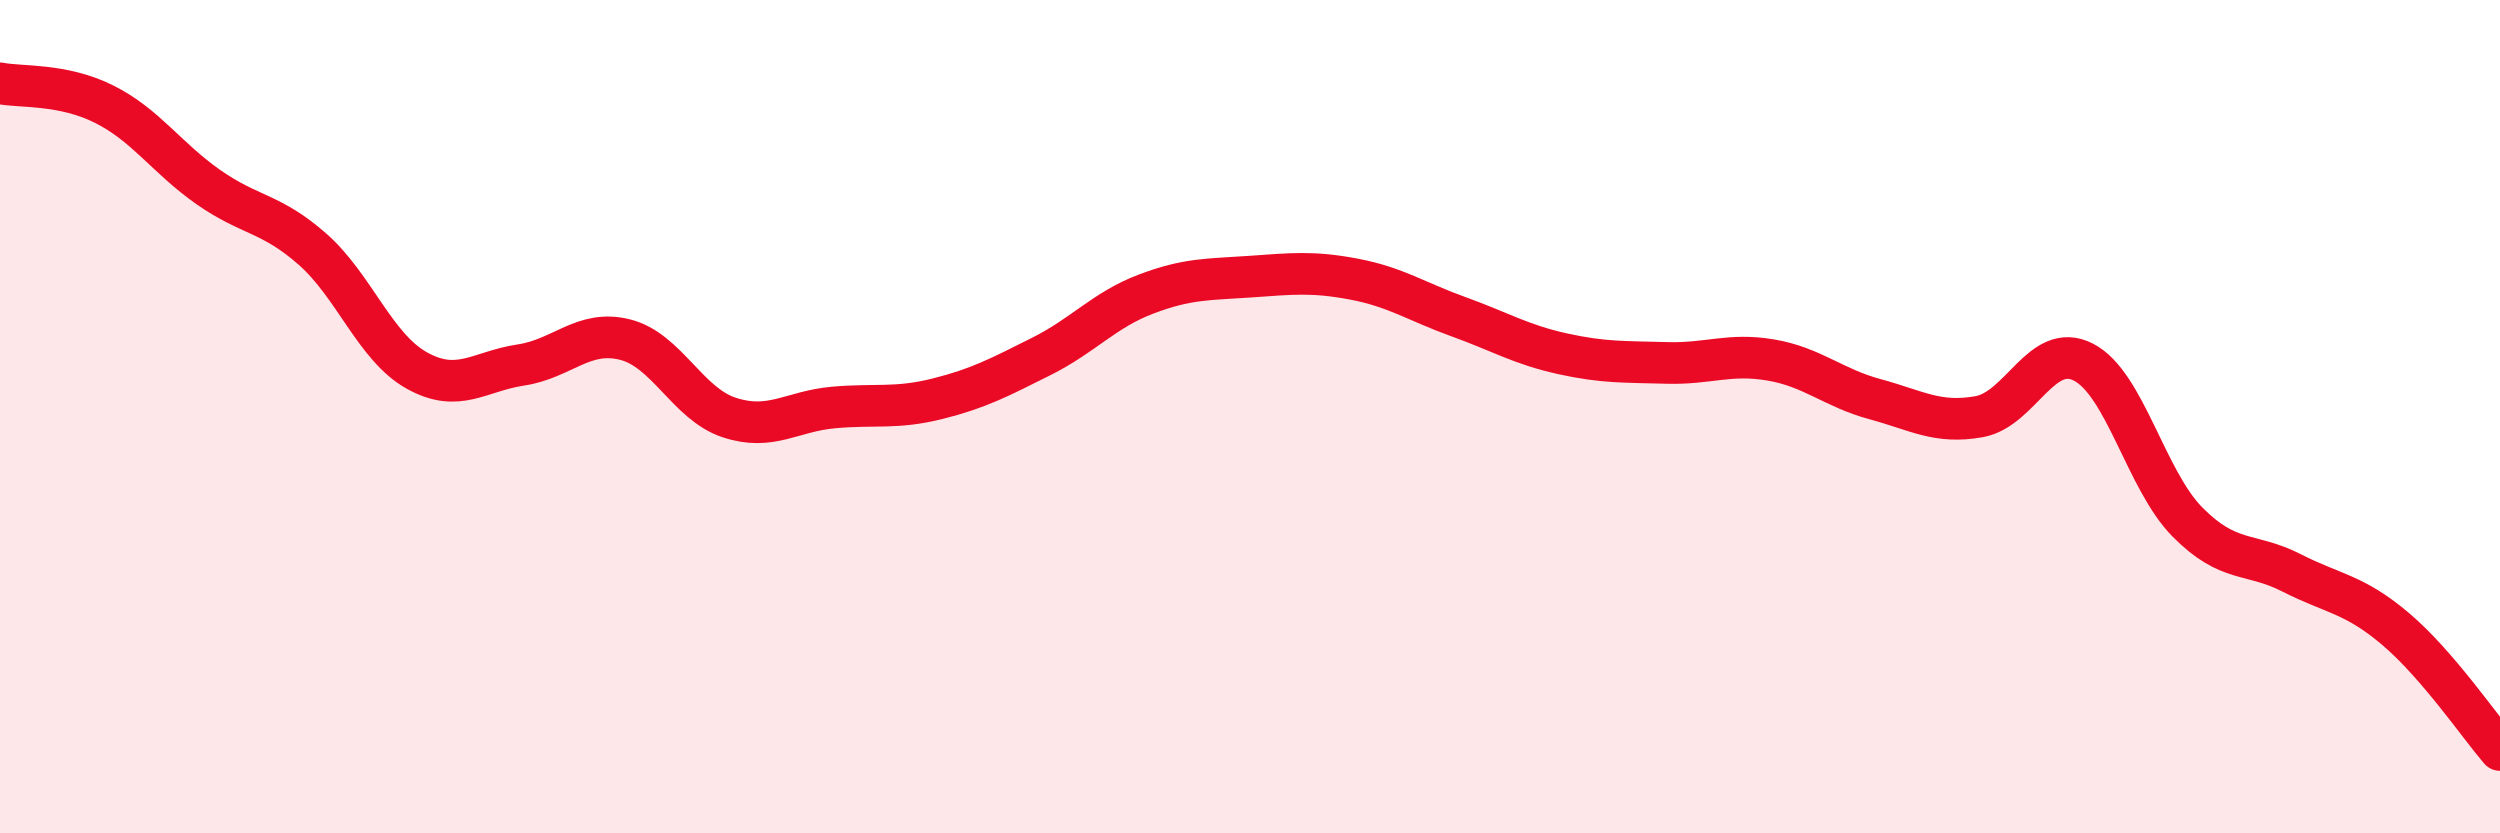 
    <svg width="60" height="20" viewBox="0 0 60 20" xmlns="http://www.w3.org/2000/svg">
      <path
        d="M 0,2 C 0.5,2.1 1.5,2 2.5,2.5 C 3.5,3 4,3.79 5,4.49 C 6,5.19 6.5,5.1 7.5,5.98 C 8.5,6.86 9,8.33 10,8.89 C 11,9.45 11.5,8.91 12.5,8.76 C 13.5,8.61 14,7.9 15,8.15 C 16,8.4 16.5,9.69 17.5,10.02 C 18.5,10.35 19,9.87 20,9.78 C 21,9.69 21.5,9.82 22.5,9.57 C 23.5,9.32 24,9.05 25,8.55 C 26,8.05 26.5,7.44 27.5,7.06 C 28.5,6.68 29,6.71 30,6.64 C 31,6.57 31.5,6.51 32.5,6.7 C 33.5,6.89 34,7.24 35,7.6 C 36,7.96 36.5,8.27 37.5,8.49 C 38.5,8.71 39,8.68 40,8.71 C 41,8.74 41.5,8.47 42.5,8.64 C 43.5,8.81 44,9.31 45,9.58 C 46,9.85 46.5,10.18 47.5,10 C 48.5,9.82 49,8.18 50,8.69 C 51,9.2 51.5,11.52 52.5,12.53 C 53.5,13.54 54,13.24 55,13.75 C 56,14.26 56.5,14.25 57.5,15.1 C 58.5,15.95 59.5,17.42 60,18L60 20L0 20Z"
        fill="#EB0A25"
        opacity="0.1"
        stroke-linecap="round"
        stroke-linejoin="round"
      />
      <path
        d="M 0,2 C 0.5,2.1 1.5,2 2.5,2.5 C 3.5,3 4,3.79 5,4.49 C 6,5.19 6.5,5.1 7.5,5.98 C 8.5,6.86 9,8.33 10,8.89 C 11,9.45 11.5,8.91 12.5,8.76 C 13.5,8.61 14,7.9 15,8.15 C 16,8.4 16.5,9.69 17.5,10.02 C 18.5,10.35 19,9.87 20,9.78 C 21,9.69 21.5,9.82 22.5,9.57 C 23.5,9.32 24,9.05 25,8.55 C 26,8.05 26.5,7.44 27.5,7.06 C 28.5,6.68 29,6.71 30,6.64 C 31,6.57 31.5,6.51 32.5,6.7 C 33.5,6.89 34,7.24 35,7.6 C 36,7.96 36.5,8.27 37.5,8.49 C 38.5,8.71 39,8.68 40,8.71 C 41,8.74 41.5,8.47 42.5,8.64 C 43.5,8.81 44,9.31 45,9.58 C 46,9.85 46.5,10.18 47.5,10 C 48.5,9.82 49,8.18 50,8.69 C 51,9.2 51.5,11.52 52.5,12.53 C 53.5,13.54 54,13.24 55,13.75 C 56,14.26 56.5,14.25 57.5,15.1 C 58.5,15.95 59.5,17.42 60,18"
        stroke="#EB0A25"
        stroke-width="1"
        fill="none"
        stroke-linecap="round"
        stroke-linejoin="round"
      />
    </svg>
  